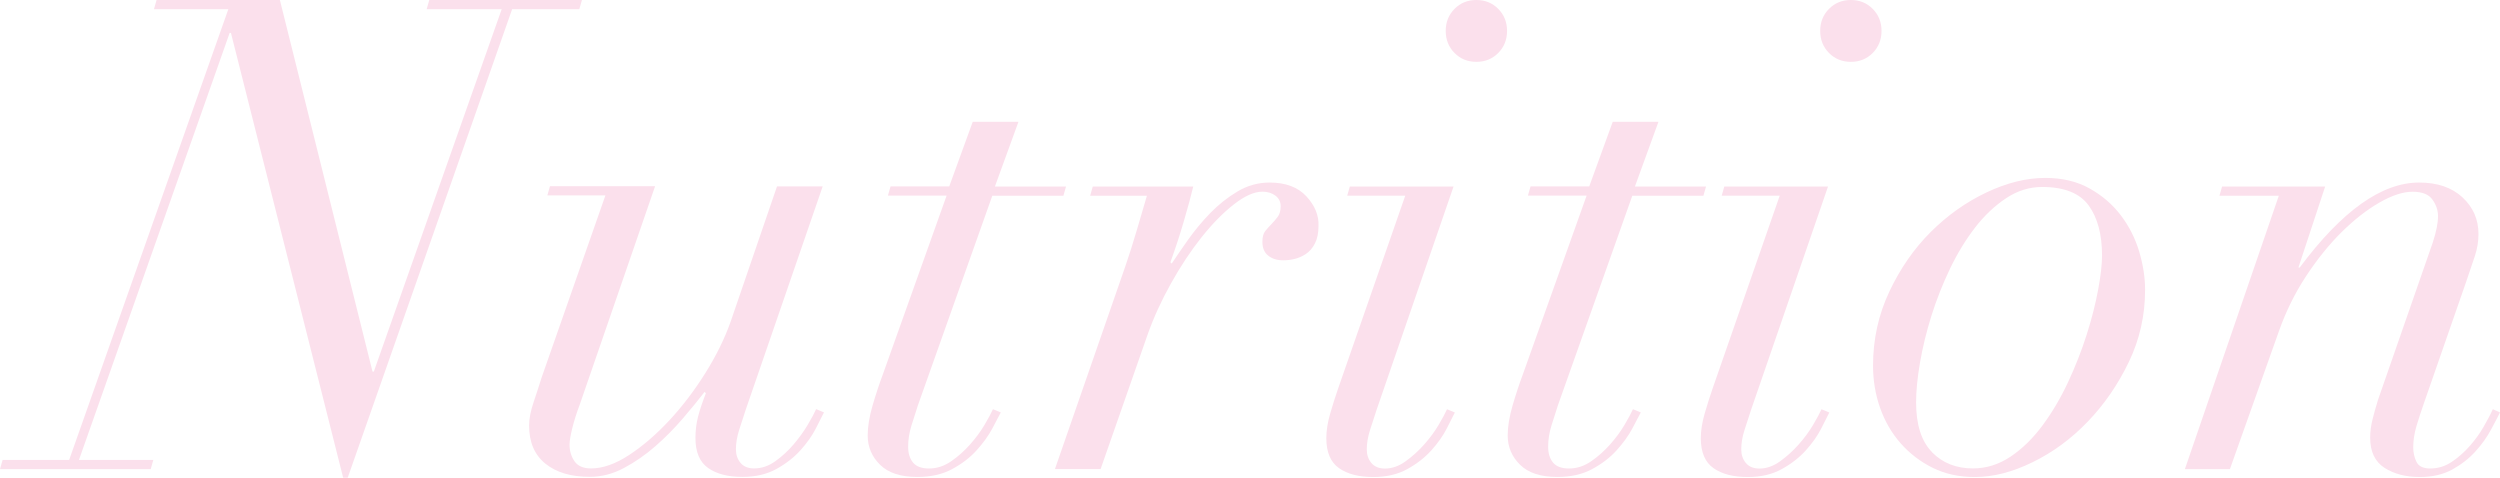 <?xml version="1.0" encoding="UTF-8"?>
<svg id="_レイヤー_2" data-name="レイヤー 2" xmlns="http://www.w3.org/2000/svg" viewBox="0 0 383.2 73.23">
  <defs>
    <style>
      .cls-1 {
        fill: #fbe0ec;
      }
    </style>
  </defs>
  <g id="_レイヤー_1-2" data-name="レイヤー 1">
    <g>
      <path class="cls-1" d="M35.2,5.05L12.1,70.5h11.4l-.4,1.41H0l.4-1.41H10.6L35,1.41h-11.4l.4-1.41h18.9l14.2,56.96h.2L76.9,1.41h-11.5l.4-1.41h23.4l-.4,1.41h-10.3l-25.2,71.81h-.7L35.4,5.05h-.2Z"/>
      <path class="cls-1" d="M100.4,28.58l-11.5,33.33c-.53,1.41-.93,2.68-1.2,3.79-.27,1.11-.4,1.94-.4,2.47,0,.94,.25,1.78,.75,2.52,.5,.74,1.35,1.11,2.55,1.11,1.8,0,3.75-.69,5.85-2.07,2.1-1.38,4.15-3.15,6.15-5.3,2-2.15,3.83-4.56,5.5-7.22,1.67-2.66,2.97-5.3,3.9-7.93l7.1-20.71h7l-11.8,34.24c-.33,1.01-.67,2.04-1,3.08-.33,1.04-.5,2.04-.5,2.98,0,.81,.23,1.5,.7,2.07,.47,.57,1.17,.86,2.1,.86,1.13,0,2.22-.37,3.25-1.11,1.03-.74,1.97-1.6,2.8-2.58,.83-.98,1.55-1.97,2.15-2.98,.6-1.01,1.03-1.82,1.3-2.42l1.2,.5c-.27,.54-.68,1.36-1.25,2.47-.57,1.11-1.35,2.22-2.35,3.33-1,1.11-2.23,2.07-3.7,2.88-1.47,.81-3.2,1.21-5.2,1.21-2.2,0-3.95-.45-5.25-1.36-1.3-.91-1.95-2.44-1.95-4.6,0-1.14,.13-2.24,.4-3.28,.27-1.04,.67-2.24,1.2-3.59l-.2-.2c-.93,1.21-2.05,2.58-3.35,4.09-1.3,1.52-2.7,2.93-4.2,4.24-1.5,1.31-3.1,2.42-4.8,3.33-1.7,.91-3.45,1.36-5.25,1.36-2.87,0-5.13-.67-6.8-2.02-1.67-1.35-2.5-3.3-2.5-5.86,0-1.01,.23-2.2,.7-3.59,.46-1.38,.87-2.61,1.2-3.69l9.8-27.98h-8.9l.4-1.41h16.1Z"/>
      <path class="cls-1" d="M156.1,18.69l-3.6,9.9h10.9l-.4,1.41h-10.9l-11.4,32.12c-.33,1.01-.67,2.05-1,3.13-.33,1.08-.5,2.16-.5,3.23,0,1.01,.25,1.82,.75,2.42,.5,.61,1.32,.91,2.45,.91,1.2,0,2.33-.37,3.4-1.11,1.07-.74,2.03-1.6,2.9-2.58,.87-.98,1.6-1.97,2.2-2.98,.6-1.01,1.03-1.82,1.3-2.42l1.2,.5c-.27,.54-.7,1.36-1.3,2.47-.6,1.11-1.4,2.22-2.4,3.33-1,1.11-2.25,2.07-3.75,2.88s-3.28,1.21-5.35,1.21c-2.53,0-4.43-.62-5.7-1.87-1.27-1.25-1.9-2.74-1.9-4.49,0-1.35,.25-2.88,.75-4.6,.5-1.72,1.02-3.28,1.55-4.7l9.8-27.47h-9l.4-1.41h9l3.6-9.9h7Z"/>
      <path class="cls-1" d="M174.2,35.45c.53-1.82,1.07-3.64,1.6-5.45h-8.7l.4-1.41h15.4c-.33,1.41-.82,3.2-1.45,5.35-.63,2.16-1.32,4.24-2.05,6.26l.2,.2c.67-1.01,1.5-2.22,2.5-3.64,1-1.41,2.13-2.78,3.4-4.09,1.27-1.31,2.67-2.42,4.2-3.33,1.53-.91,3.17-1.36,4.9-1.36,2.47,0,4.35,.71,5.65,2.12,1.3,1.41,1.92,2.93,1.85,4.54,0,1.08-.18,1.97-.55,2.68-.37,.71-.83,1.25-1.4,1.62-.57,.37-1.15,.62-1.75,.76-.6,.14-1.17,.2-1.7,.2-.93,0-1.7-.23-2.3-.71-.6-.47-.9-1.18-.9-2.12,0-.74,.15-1.3,.45-1.67,.3-.37,.62-.72,.95-1.06,.33-.34,.65-.71,.95-1.11,.3-.4,.45-.94,.45-1.62s-.27-1.21-.8-1.62c-.53-.4-1.2-.61-2-.61-1.27,0-2.73,.66-4.4,1.97-1.67,1.31-3.32,3-4.95,5.05-1.63,2.05-3.18,4.39-4.65,7.02-1.47,2.63-2.67,5.25-3.6,7.88l-7.2,20.6h-7l10.8-31.11c.6-1.75,1.17-3.54,1.7-5.35Z"/>
      <path class="cls-1" d="M206.5,30l.4-1.41h15.9l-11.8,34.24c-.33,1.01-.67,2.04-1,3.08-.33,1.04-.5,2.04-.5,2.98,0,.81,.23,1.5,.7,2.07,.47,.57,1.17,.86,2.1,.86,1.07,0,2.12-.37,3.15-1.11,1.03-.74,1.98-1.6,2.85-2.58,.87-.98,1.6-1.97,2.2-2.98,.6-1.01,1.03-1.82,1.3-2.42l1.2,.5c-.27,.54-.68,1.36-1.25,2.47-.57,1.11-1.35,2.22-2.35,3.33-1,1.11-2.23,2.07-3.7,2.88-1.47,.81-3.2,1.21-5.2,1.21-2.2,0-3.95-.45-5.25-1.36-1.3-.91-1.95-2.44-1.95-4.6,0-1.14,.2-2.41,.6-3.79,.4-1.38,.8-2.64,1.2-3.79l10.3-29.59h-8.9ZM222.95,1.36c.9-.91,2.02-1.36,3.35-1.36s2.45,.45,3.35,1.36c.9,.91,1.35,2.04,1.35,3.38s-.45,2.47-1.35,3.38c-.9,.91-2.02,1.36-3.35,1.36s-2.45-.45-3.35-1.36c-.9-.91-1.35-2.04-1.35-3.38s.45-2.47,1.35-3.38Z"/>
      <path class="cls-1" d="M254.2,18.69l-3.6,9.9h10.9l-.4,1.41h-10.9l-11.4,32.12c-.33,1.01-.67,2.05-1,3.13-.33,1.08-.5,2.16-.5,3.23,0,1.01,.25,1.82,.75,2.42,.5,.61,1.32,.91,2.45,.91,1.2,0,2.33-.37,3.4-1.11,1.07-.74,2.03-1.6,2.9-2.58,.87-.98,1.6-1.97,2.2-2.98,.6-1.01,1.03-1.82,1.3-2.42l1.2,.5c-.27,.54-.7,1.36-1.3,2.47-.6,1.11-1.4,2.22-2.4,3.33-1,1.11-2.25,2.07-3.75,2.88s-3.28,1.21-5.35,1.21c-2.53,0-4.43-.62-5.7-1.87-1.27-1.25-1.9-2.74-1.9-4.49,0-1.35,.25-2.88,.75-4.6,.5-1.72,1.02-3.28,1.55-4.7l9.8-27.47h-9l.4-1.41h9l3.6-9.9h7Z"/>
      <path class="cls-1" d="M263.9,30l.4-1.41h15.9l-11.8,34.24c-.34,1.01-.67,2.04-1,3.08-.34,1.04-.5,2.04-.5,2.98,0,.81,.23,1.5,.7,2.07,.47,.57,1.17,.86,2.1,.86,1.07,0,2.12-.37,3.15-1.11,1.03-.74,1.98-1.6,2.85-2.58,.87-.98,1.6-1.97,2.2-2.98,.6-1.01,1.03-1.82,1.3-2.42l1.2,.5c-.27,.54-.68,1.36-1.25,2.47-.57,1.11-1.35,2.22-2.35,3.33-1,1.11-2.23,2.07-3.7,2.88-1.47,.81-3.2,1.21-5.2,1.21-2.2,0-3.95-.45-5.25-1.36-1.3-.91-1.95-2.44-1.95-4.6,0-1.14,.2-2.41,.6-3.79,.4-1.38,.8-2.64,1.2-3.79l10.3-29.59h-8.9ZM280.35,1.36c.9-.91,2.02-1.36,3.35-1.36s2.45,.45,3.35,1.36c.9,.91,1.35,2.04,1.35,3.38s-.45,2.47-1.35,3.38c-.9,.91-2.02,1.36-3.35,1.36s-2.45-.45-3.35-1.36c-.9-.91-1.35-2.04-1.35-3.38s.45-2.47,1.35-3.38Z"/>
      <path class="cls-1" d="M289.6,44.69c1.67-3.53,3.78-6.58,6.35-9.14,2.57-2.56,5.42-4.58,8.55-6.06,3.13-1.48,6.13-2.22,9-2.22,2.6,0,4.87,.54,6.8,1.62,1.93,1.08,3.53,2.46,4.8,4.14,1.27,1.68,2.2,3.53,2.8,5.55,.6,2.02,.9,3.97,.9,5.86,0,3.91-.83,7.59-2.5,11.06-1.67,3.47-3.77,6.51-6.3,9.14-2.53,2.63-5.35,4.7-8.45,6.21-3.1,1.52-6.05,2.27-8.85,2.27-2.4,0-4.55-.47-6.45-1.41-1.9-.94-3.53-2.19-4.9-3.74-1.37-1.55-2.42-3.35-3.15-5.4-.73-2.05-1.1-4.23-1.1-6.51,0-4.04,.83-7.83,2.5-11.36Zm6.55,24.64c1.63,1.65,3.72,2.47,6.25,2.47,2.07,0,4-.61,5.8-1.82,1.8-1.21,3.43-2.81,4.9-4.8,1.47-1.99,2.77-4.19,3.9-6.62,1.13-2.42,2.08-4.85,2.85-7.27,.77-2.42,1.35-4.71,1.75-6.87,.4-2.15,.6-3.9,.6-5.25,0-3.23-.68-5.79-2.05-7.68-1.37-1.88-3.75-2.83-7.15-2.83-1.93,0-3.77,.57-5.5,1.72-1.73,1.15-3.32,2.64-4.75,4.49-1.43,1.85-2.72,3.96-3.85,6.31-1.13,2.36-2.08,4.76-2.85,7.22-.77,2.46-1.35,4.85-1.75,7.17-.4,2.32-.6,4.36-.6,6.11,0,3.43,.82,5.98,2.45,7.63Z"/>
      <path class="cls-1" d="M340.2,30l.4-1.41h15.8l-4.1,12.42h.2c6.47-8.69,12.57-13.03,18.3-13.03,2.8,0,5.02,.76,6.65,2.27,1.63,1.52,2.45,3.38,2.45,5.61,0,1.15-.18,2.27-.55,3.38-.37,1.11-.82,2.44-1.35,3.99l-6.5,18.69c-.4,1.15-.77,2.27-1.1,3.38-.33,1.11-.5,2.21-.5,3.28,0,.81,.17,1.55,.5,2.22,.33,.67,1.03,1.01,2.1,1.01,1.2,0,2.3-.34,3.3-1.01,1-.67,1.92-1.48,2.75-2.42,.83-.94,1.55-1.93,2.15-2.98,.6-1.04,1.07-1.93,1.4-2.68l1.1,.5c-.33,.67-.8,1.57-1.4,2.68-.6,1.11-1.38,2.21-2.35,3.28-.97,1.08-2.15,2-3.55,2.78-1.4,.77-3.07,1.16-5,1.16-2.13,0-3.93-.47-5.4-1.41-1.47-.94-2.2-2.49-2.2-4.65,0-.87,.12-1.78,.35-2.73,.23-.94,.52-1.95,.85-3.03l8.4-24.14c.53-1.62,.8-2.96,.8-4.04,0-.87-.28-1.72-.85-2.52-.57-.81-1.58-1.21-3.05-1.21s-3.17,.56-5.1,1.67c-1.93,1.11-3.87,2.63-5.8,4.54-1.93,1.92-3.75,4.18-5.45,6.77-1.7,2.59-3.08,5.4-4.15,8.43l-7.5,21.11h-6.9l14.4-41.91h-9.1Z"/>
    </g>
  </g>
</svg>